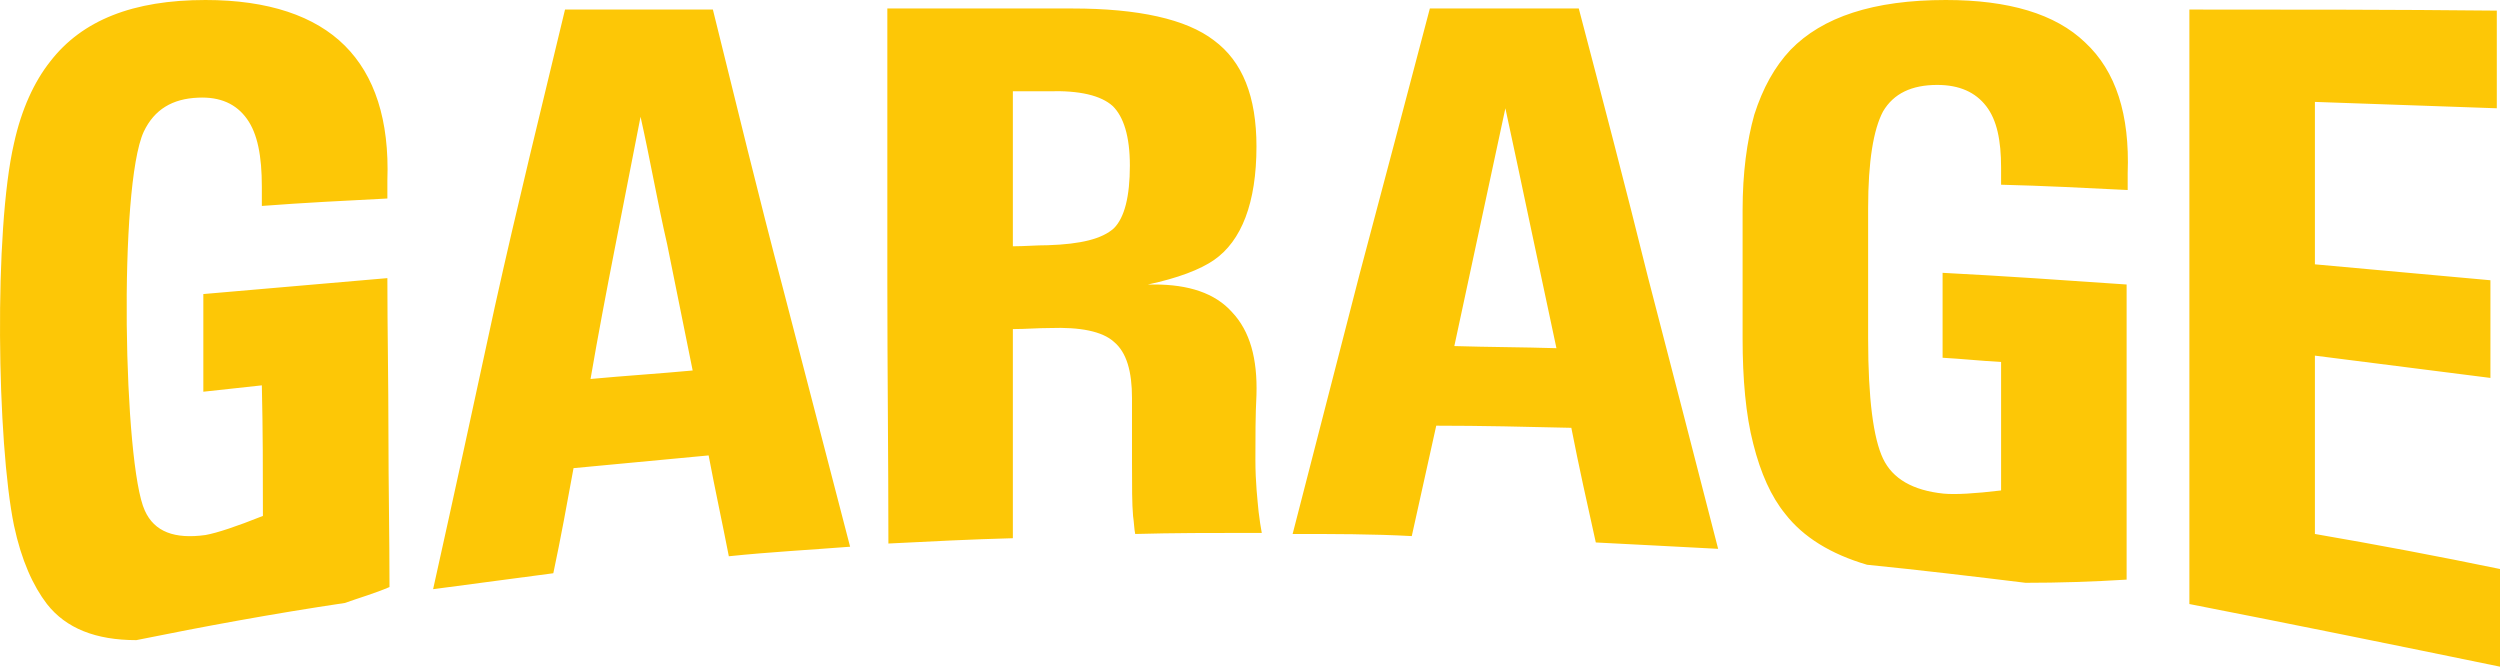 <?xml version="1.0" encoding="UTF-8"?> <svg xmlns="http://www.w3.org/2000/svg" width="270" height="72" viewBox="0 0 270 72" fill="none"> <path d="M69.179 12.611C68.26 17.312 67.341 22.013 66.421 26.713C65.502 31.414 64.583 36.229 63.779 40.93C67.455 40.586 71.132 40.357 74.808 40.013C73.889 35.427 72.97 30.955 72.051 26.369C71.017 21.898 70.213 17.198 69.179 12.611C69.294 12.611 69.294 12.611 69.179 12.611ZM109.389 26.599C110.653 26.599 111.916 26.484 113.18 26.484C116.742 26.369 119.039 25.796 120.303 24.65C121.452 23.503 122.026 21.21 122.026 17.885C122.026 14.675 121.337 12.611 120.188 11.465C118.924 10.319 116.627 9.745 113.18 9.86C111.916 9.86 110.653 9.86 109.389 9.86C109.389 12.611 109.389 15.478 109.389 18.229C109.389 20.981 109.389 23.733 109.389 26.599ZM95.947 58.701C95.947 49.299 95.832 40.013 95.832 30.611C95.832 20.752 95.832 10.777 95.832 0.917C98.13 0.917 100.313 0.917 102.611 0.917C106.976 0.917 111.457 0.917 115.823 0.917C122.946 0.917 128.115 2.064 131.102 4.357C134.204 6.65 135.698 10.433 135.698 15.822C135.698 21.898 134.089 26.026 131.102 28.089C129.609 29.121 127.196 30.038 123.979 30.726C124.209 30.726 124.439 30.726 124.669 30.726C128.345 30.726 131.217 31.643 133.056 33.707C135.009 35.771 135.813 38.752 135.698 42.65C135.583 44.828 135.583 47.236 135.583 49.643C135.583 52.166 135.813 54 135.928 55.261C136.043 56.178 136.157 56.981 136.272 57.554C135.928 57.554 135.583 57.554 135.123 57.554C130.873 57.554 126.737 57.554 122.601 57.669C122.486 57.096 122.486 56.522 122.371 55.72C122.256 54.459 122.256 52.51 122.256 49.987C122.256 47.694 122.256 45.287 122.256 42.994C122.256 40.127 121.682 38.064 120.303 36.917C119.039 35.771 116.627 35.312 113.41 35.427C112.031 35.427 110.768 35.541 109.389 35.541C109.389 39.554 109.389 43.567 109.389 47.465C109.389 51.019 109.389 54.573 109.389 58.127C105.023 58.242 100.428 58.471 95.947 58.701ZM236.453 65.236C236.453 54.573 236.453 43.796 236.453 33.134C236.453 22.471 236.453 11.694 236.453 1.032C247.482 1.032 258.626 1.032 269.655 1.147C269.655 2.866 269.655 4.701 269.655 6.42C269.655 8.14 269.655 9.975 269.655 11.694C263.107 11.465 256.558 11.236 250.01 11.006C250.01 13.987 250.01 16.854 250.01 19.834C250.01 22.701 250.01 25.681 250.01 28.548C256.329 29.121 262.647 29.694 268.966 30.267C268.966 31.987 268.966 33.822 268.966 35.541C268.966 37.261 268.966 39.096 268.966 40.815C262.647 40.013 256.329 39.21 250.01 38.408C250.01 41.618 250.01 44.828 250.01 48.038C250.01 51.248 250.01 54.459 250.01 57.669C256.673 58.815 263.337 60.076 270 61.452C270 63.172 270 65.006 270 66.726C270 68.446 270 70.28 270 72C258.856 69.707 247.597 67.414 236.453 65.236ZM201.643 60.994C197.736 59.847 194.749 58.013 192.796 55.49C191.303 53.656 190.154 51.134 189.35 47.924C188.546 44.828 188.201 40.93 188.201 36.573C188.201 31.987 188.201 27.401 188.201 22.701C188.201 18.688 188.66 15.248 189.465 12.382C190.384 9.516 191.648 7.223 193.371 5.389C196.817 1.834 202.332 0 210.144 0C216.923 0 221.978 1.49 225.194 4.586C228.526 7.682 230.02 12.382 229.79 18.688C229.79 19.376 229.79 19.949 229.79 20.522C225.194 20.293 220.714 20.064 216.118 19.949C216.118 19.376 216.118 18.688 216.118 18.115C216.118 15.134 215.659 12.955 214.51 11.465C213.361 9.975 211.638 9.172 209.225 9.172C206.468 9.172 204.515 10.089 203.366 12.038C202.332 13.987 201.758 17.427 201.758 22.471C201.758 27.172 201.758 31.873 201.758 36.573C201.758 43.108 202.332 47.35 203.366 49.529C204.4 51.707 206.583 52.968 209.914 53.312C211.178 53.427 213.246 53.312 216.118 52.968C216.118 48.382 216.118 43.681 216.118 39.096C214.05 38.981 211.868 38.752 209.8 38.637C209.8 35.541 209.8 32.56 209.8 29.465C216.463 29.809 223.012 30.267 229.675 30.726C229.675 36 229.675 41.389 229.675 46.662C229.675 51.936 229.675 57.325 229.675 62.599C225.999 62.828 222.322 62.943 218.761 62.943C213.131 62.255 207.387 61.567 201.643 60.994ZM162.581 11.694C161.662 15.936 160.743 20.293 159.824 24.535C158.905 28.777 157.986 33.134 157.067 37.376C160.743 37.49 164.419 37.49 168.096 37.605C167.177 33.248 166.258 29.006 165.339 24.65C164.419 20.293 163.5 15.936 162.581 11.694ZM139.604 57.669C142.017 48.267 144.429 38.981 146.842 29.58C149.369 20.064 151.897 10.548 154.424 0.917C157.067 0.917 159.709 0.917 162.466 0.917C165.109 0.917 167.866 0.917 170.508 0.917C173.036 10.548 175.563 20.178 177.976 29.924C180.504 39.669 183.031 49.414 185.559 59.274C183.376 59.159 181.193 59.045 179.01 58.93C176.827 58.815 174.644 58.701 172.347 58.586C171.428 54.459 170.508 50.331 169.704 46.204C164.879 46.089 159.939 45.974 155.114 45.974L152.471 57.898C148.335 57.669 143.97 57.669 139.604 57.669ZM14.723 69.134C10.357 69.134 7.14 67.873 5.072 65.236C3.579 63.287 2.315 60.535 1.511 56.752C-0.328 47.809 -0.672 24.879 1.511 15.478C2.315 11.809 3.693 8.828 5.417 6.65C8.863 2.178 14.378 0 22.19 0C28.968 0 34.023 1.72 37.24 4.93C40.457 8.14 42.066 12.955 41.836 19.49C41.836 20.178 41.836 20.866 41.836 21.439C37.355 21.669 32.76 21.898 28.279 22.242C28.279 21.554 28.279 20.866 28.279 20.178C28.279 16.854 27.82 14.446 26.671 12.841C25.522 11.236 23.799 10.433 21.386 10.548C18.629 10.662 16.676 11.809 15.527 14.217C12.77 20.178 13.344 50.217 15.642 55.147C16.676 57.44 18.858 58.242 22.19 57.783C23.454 57.554 25.522 56.866 28.394 55.72C28.394 50.56 28.394 46.777 28.279 41.618C26.211 41.847 24.028 42.076 21.96 42.306C21.96 38.752 21.96 35.312 21.96 31.758C28.624 31.185 35.172 30.611 41.836 30.038C41.836 35.656 41.951 41.159 41.951 46.777C41.951 52.28 42.066 57.898 42.066 63.401C40.457 64.089 38.849 64.548 37.24 65.121C29.543 66.267 22.075 67.643 14.723 69.134ZM46.776 63.631C49.074 53.312 51.256 43.223 53.439 33.134C55.852 22.242 58.494 11.58 61.022 1.032C63.664 1.032 66.306 1.032 68.949 1.032C71.591 1.032 74.349 1.032 76.991 1.032C79.519 11.236 81.931 21.21 84.573 31.185C86.986 40.471 89.399 49.758 91.811 59.045C87.446 59.389 83.08 59.618 78.714 60.076C78.025 56.522 77.221 52.853 76.531 49.185C71.591 49.643 66.766 50.102 61.941 50.56C61.252 54.344 60.562 58.127 59.758 61.911C55.507 62.484 51.142 63.057 46.776 63.631Z" fill="#FDC706"></path> </svg> 